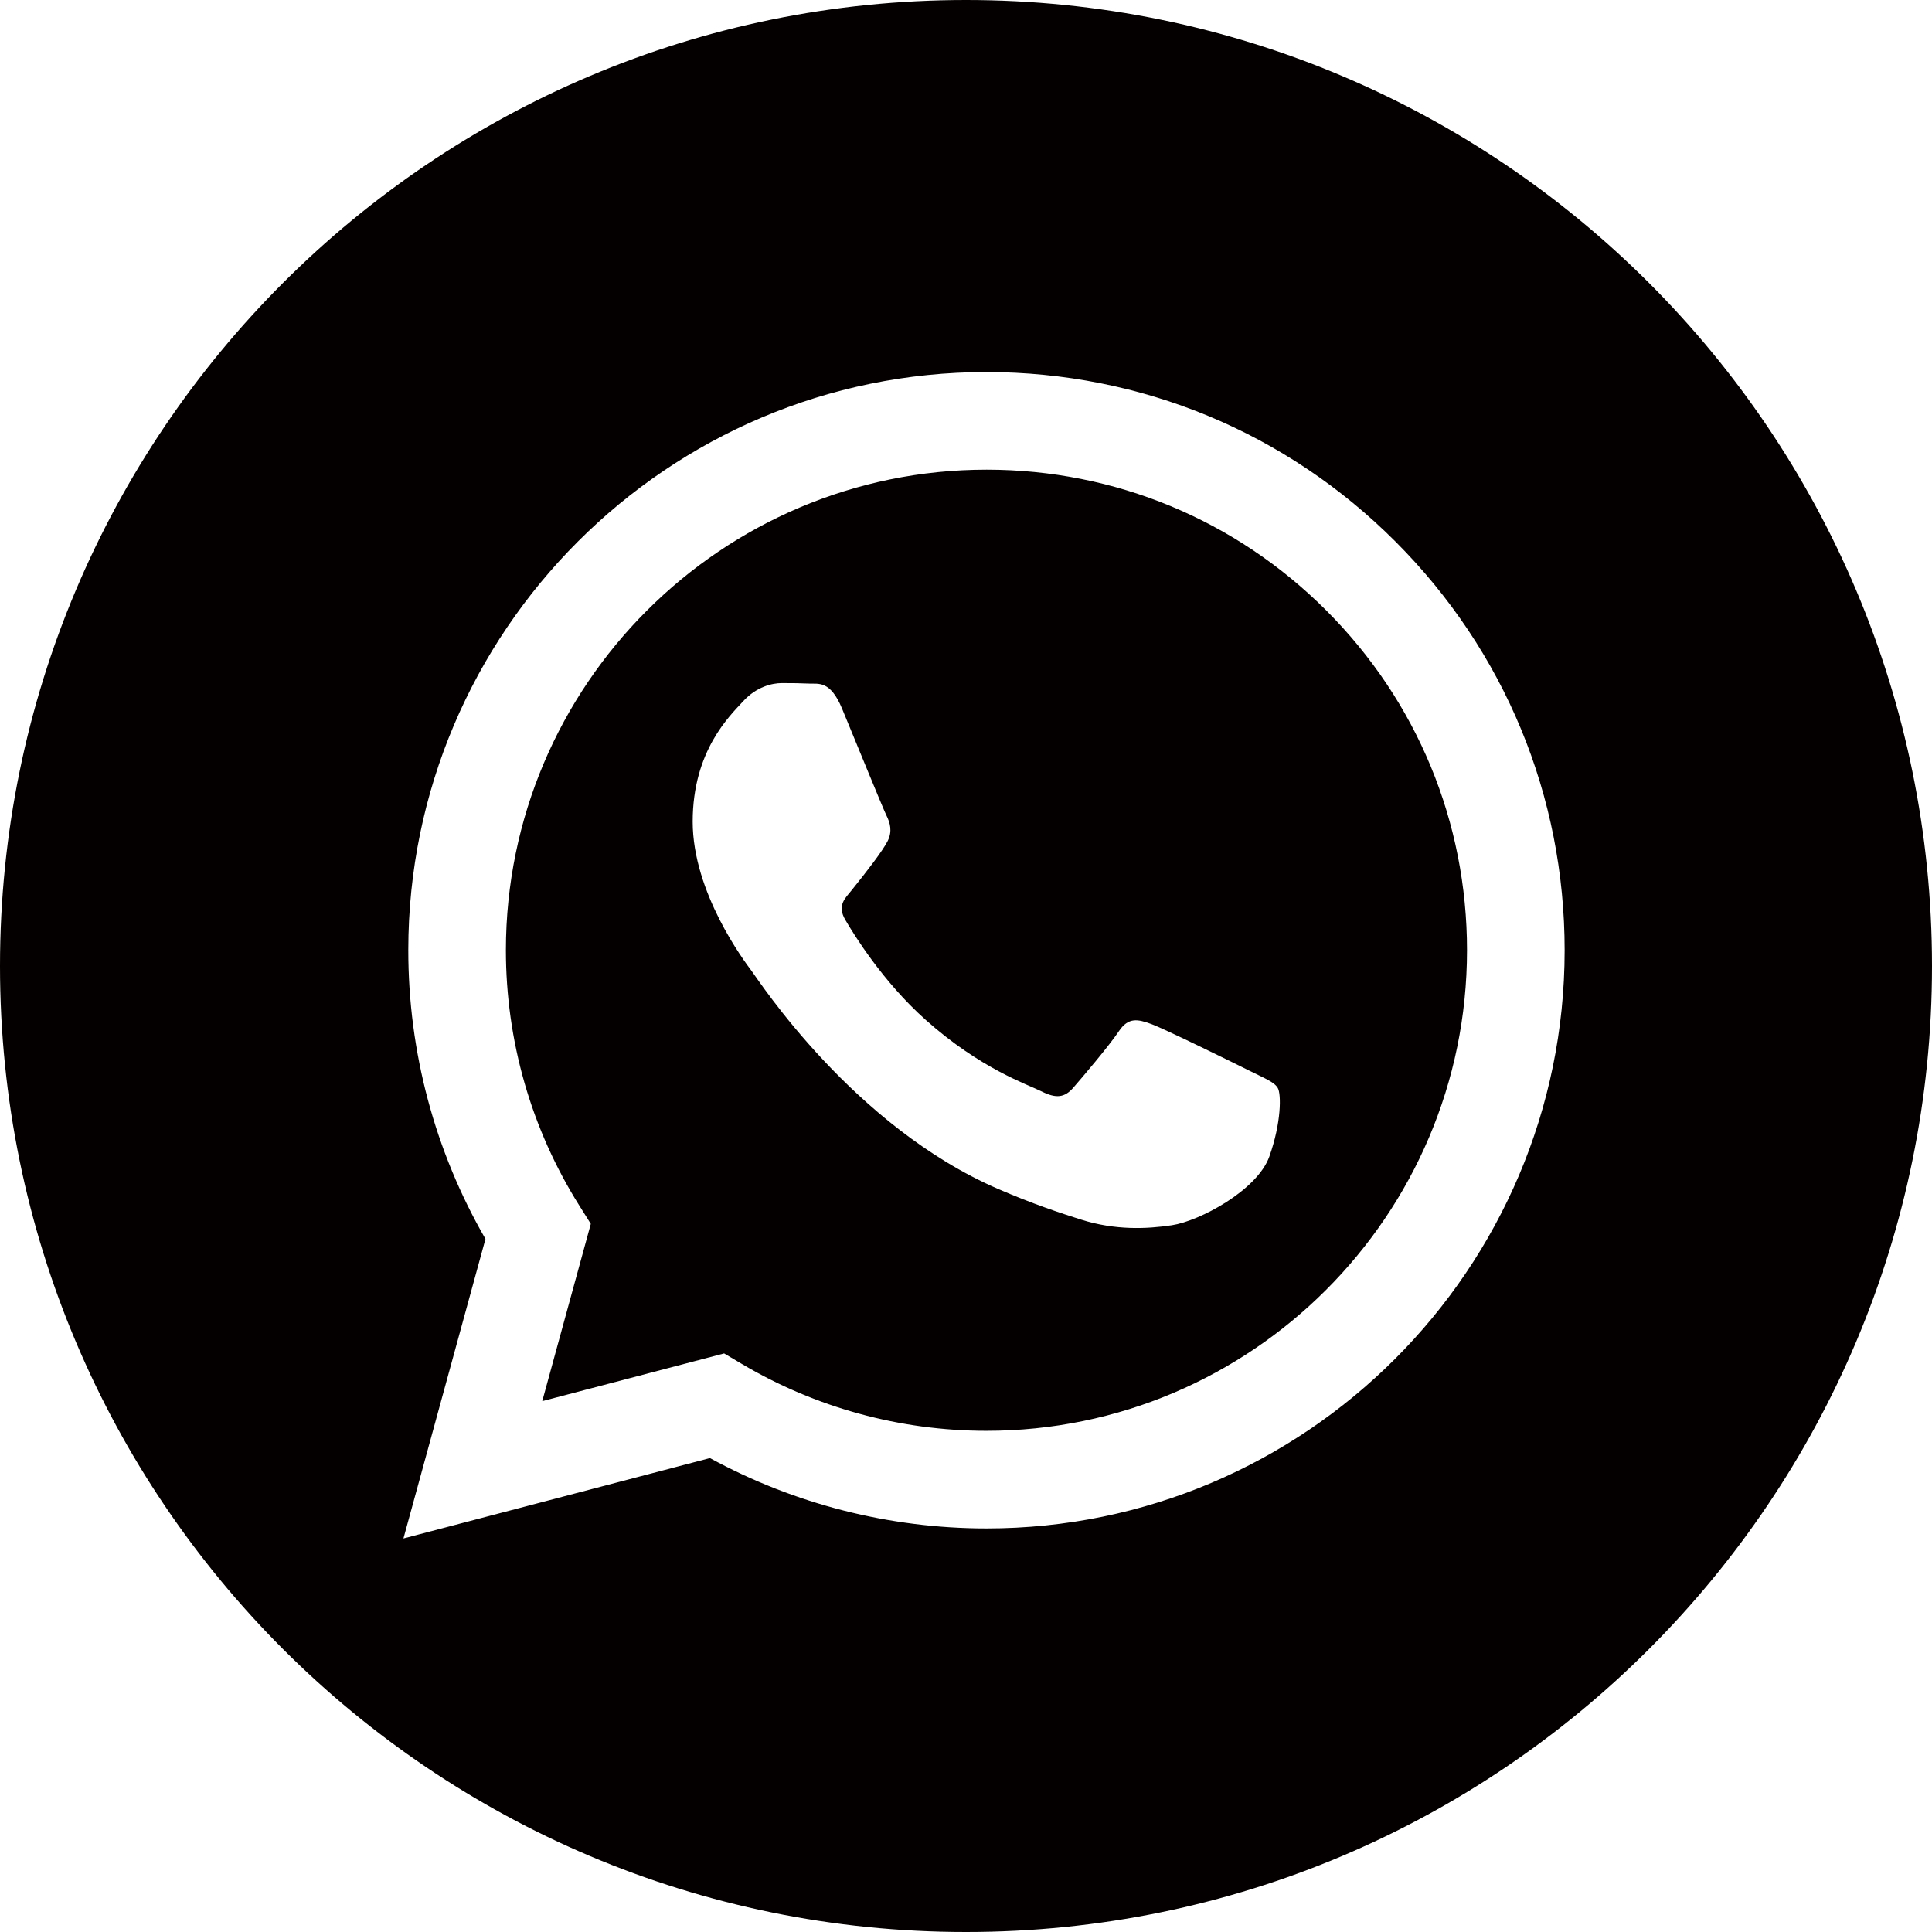 <?xml version="1.0" encoding="UTF-8" standalone="no"?>
<!DOCTYPE svg PUBLIC "-//W3C//DTD SVG 1.1//EN" "http://www.w3.org/Graphics/SVG/1.1/DTD/svg11.dtd">
<svg width="100%" height="100%" viewBox="0 0 512 512" version="1.1" xmlns="http://www.w3.org/2000/svg" xmlns:xlink="http://www.w3.org/1999/xlink" xml:space="preserve" xmlns:serif="http://www.serif.com/" style="fill-rule:evenodd;clip-rule:evenodd;stroke-linejoin:round;stroke-miterlimit:2;">
    <g id="g16">
        <g>
            <path id="path2" d="M256,0C114.637,0 0,114.637 0,256C0,397.363 114.637,512 256,512C397.363,512 512,397.363 512,256C512,114.637 397.363,0 256,0ZM261.426,405.051C261.422,405.051 261.43,405.051 261.426,405.051L261.363,405.051C235.719,405.039 210.52,398.609 188.141,386.406L106.918,407.707L128.656,328.332C115.246,305.105 108.191,278.754 108.203,251.758C108.238,167.305 176.973,98.598 261.426,98.598C302.41,98.613 340.883,114.566 369.809,143.516C398.738,172.469 414.66,210.953 414.645,251.879C414.609,336.336 345.867,405.051 261.426,405.051Z" style="fill:rgb(4,0,0);fill-rule:nonzero;"/>
            <path id="path4" d="M261.477,124.469C191.23,124.469 134.102,181.574 134.07,251.77C134.063,275.824 140.797,299.25 153.543,319.52L156.57,324.336L143.703,371.316L191.902,358.676L196.555,361.434C216.105,373.035 238.52,379.172 261.371,379.18L261.422,379.18C331.613,379.18 388.742,322.07 388.773,251.871C388.785,217.852 375.551,185.867 351.508,161.805C327.465,137.742 295.488,124.48 261.477,124.469ZM336.383,306.504C333.191,315.441 317.898,323.602 310.543,324.703C303.945,325.688 295.602,326.098 286.43,323.188C280.867,321.422 273.738,319.066 264.602,315.125C226.199,298.547 201.117,259.891 199.203,257.336C197.289,254.781 183.57,236.582 183.57,217.742C183.57,198.906 193.461,189.645 196.969,185.816C200.48,181.984 204.629,181.027 207.18,181.027C209.73,181.027 212.285,181.051 214.516,181.16C216.867,181.277 220.023,180.266 223.129,187.73C226.32,195.395 233.977,214.23 234.934,216.145C235.891,218.063 236.527,220.297 235.254,222.852C233.977,225.406 229.734,230.918 225.684,235.941C223.984,238.047 221.77,239.922 224.004,243.754C226.234,247.582 233.922,260.117 245.301,270.266C259.926,283.305 272.262,287.344 276.09,289.262C279.914,291.176 282.148,290.855 284.383,288.305C286.613,285.75 293.953,277.129 296.504,273.297C299.055,269.465 301.609,270.105 305.117,271.383C308.629,272.656 327.449,281.918 331.277,283.832C335.105,285.75 337.656,286.707 338.613,288.305C339.574,289.902 339.574,297.563 336.383,306.504Z" style="fill:rgb(4,0,0);fill-rule:nonzero;"/>
        </g>
    </g>
</svg>
